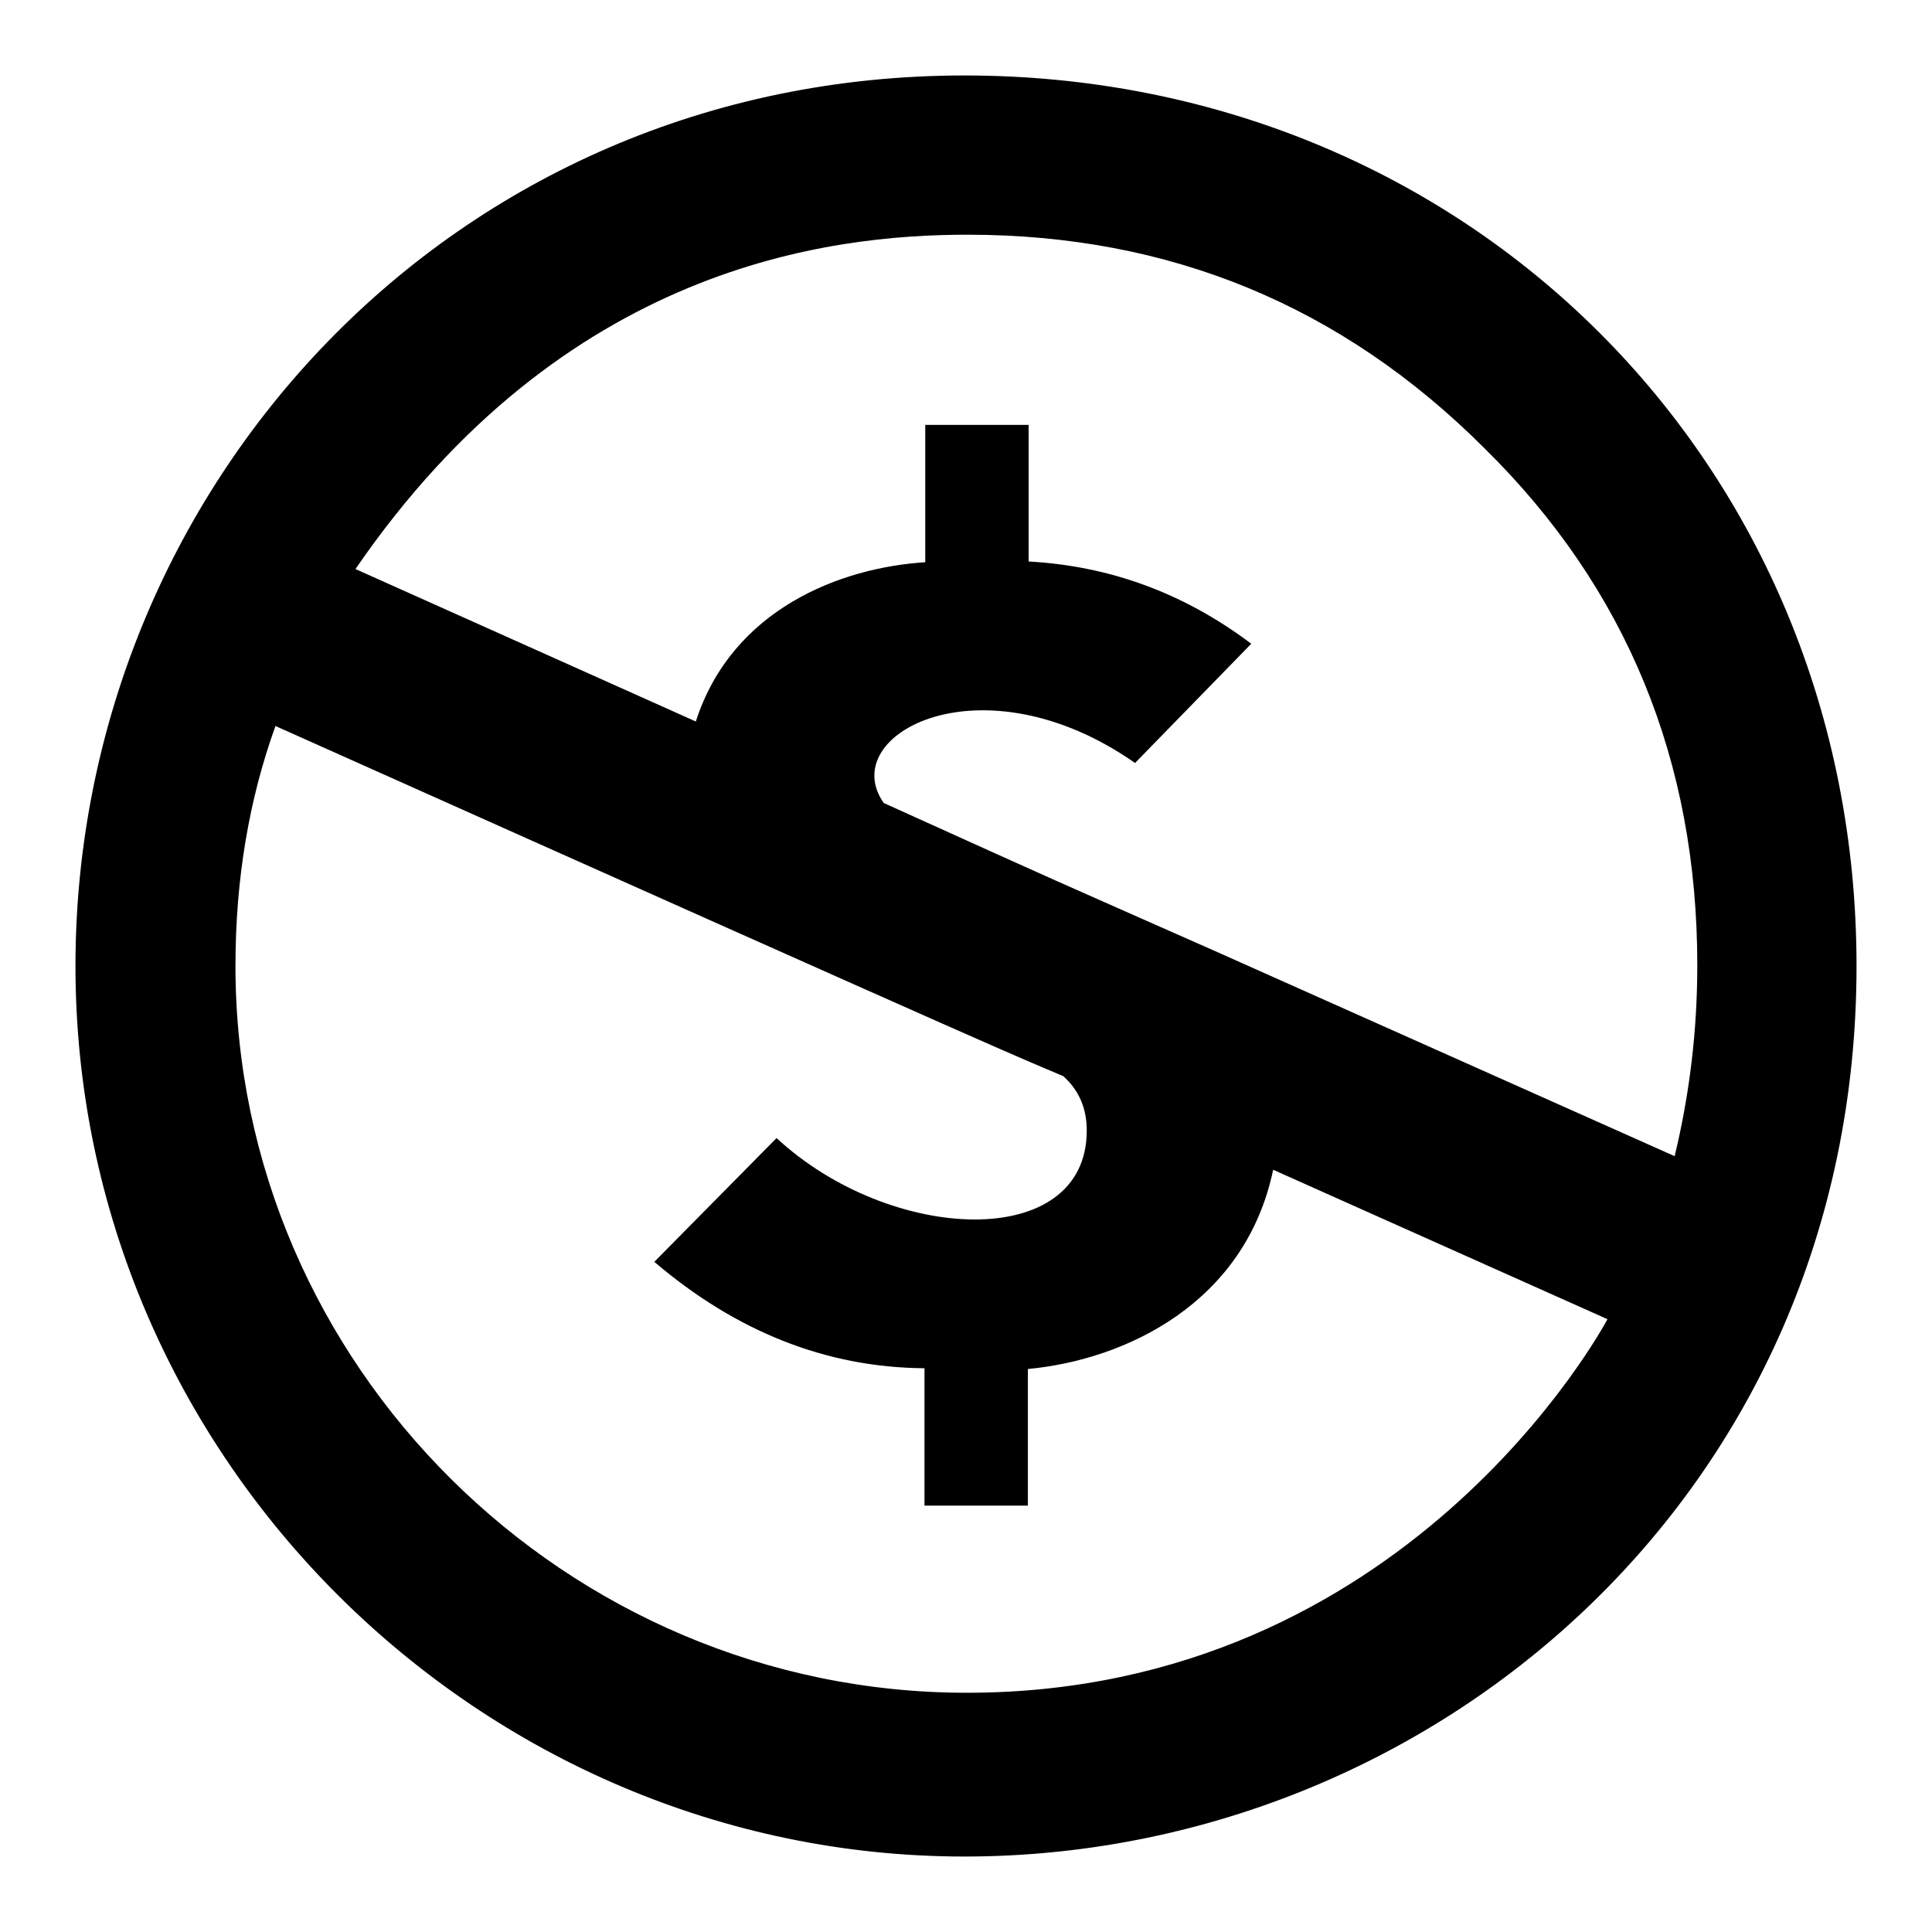 <?xml version="1.0" encoding="utf-8"?>
<!-- Svg Vector Icons : http://www.onlinewebfonts.com/icon -->
<!DOCTYPE svg PUBLIC "-//W3C//DTD SVG 1.1//EN" "http://www.w3.org/Graphics/SVG/1.1/DTD/svg11.dtd">
<svg version="1.1" xmlns="http://www.w3.org/2000/svg" xmlns:xlink="http://www.w3.org/1999/xlink" x="0px" y="0px" viewBox="0 0 256 256" enable-background="new 0 0 256 256" xml:space="preserve">
<g> <path fill="#000000" d="M127.8,10C194.3,10,246,61.3,246,128c0,70-56.4,118-118.2,118C63.8,246,10,193.3,10,128 C10,64.8,59.8,10,127.8,10z M36.5,96.2c-3.5,9.7-5.3,20.3-5.3,31.8c0,52.8,43.8,96.3,96.9,96.3c58.2,0,84.3-48.4,84.9-49.5 L168.7,155c-3.7,17.7-19.6,25.2-32.5,26.4v18.1h-13.7v-18.2c-13.1-0.1-25-4.9-35.8-14.1l16.2-16.4c15.1,14,41.1,15.1,41.1-1 c0-2.9-1-5.3-3.1-7.2C134.1,139.7,140,142.5,36.5,96.2z M128.2,31.1c-18.3,0-53.5,4.1-81.1,44.3l45.1,20.2 c4.8-14.9,19.2-20.4,30.4-21.1V56.3h13.7v18.1c10.8,0.6,20.6,4.2,29.5,10.9l-15.4,15.8c-20.3-14.2-39.7-3.8-33.3,5.3 c25.4,11.5,20.8,9.4,44.3,19.8l60.5,27c2-8.3,3-16.7,3-25.3c0-27.1-9.4-50-28.2-68.5C177.8,40.5,155,31.1,128.2,31.1L128.2,31.1z" /></g>
</svg>